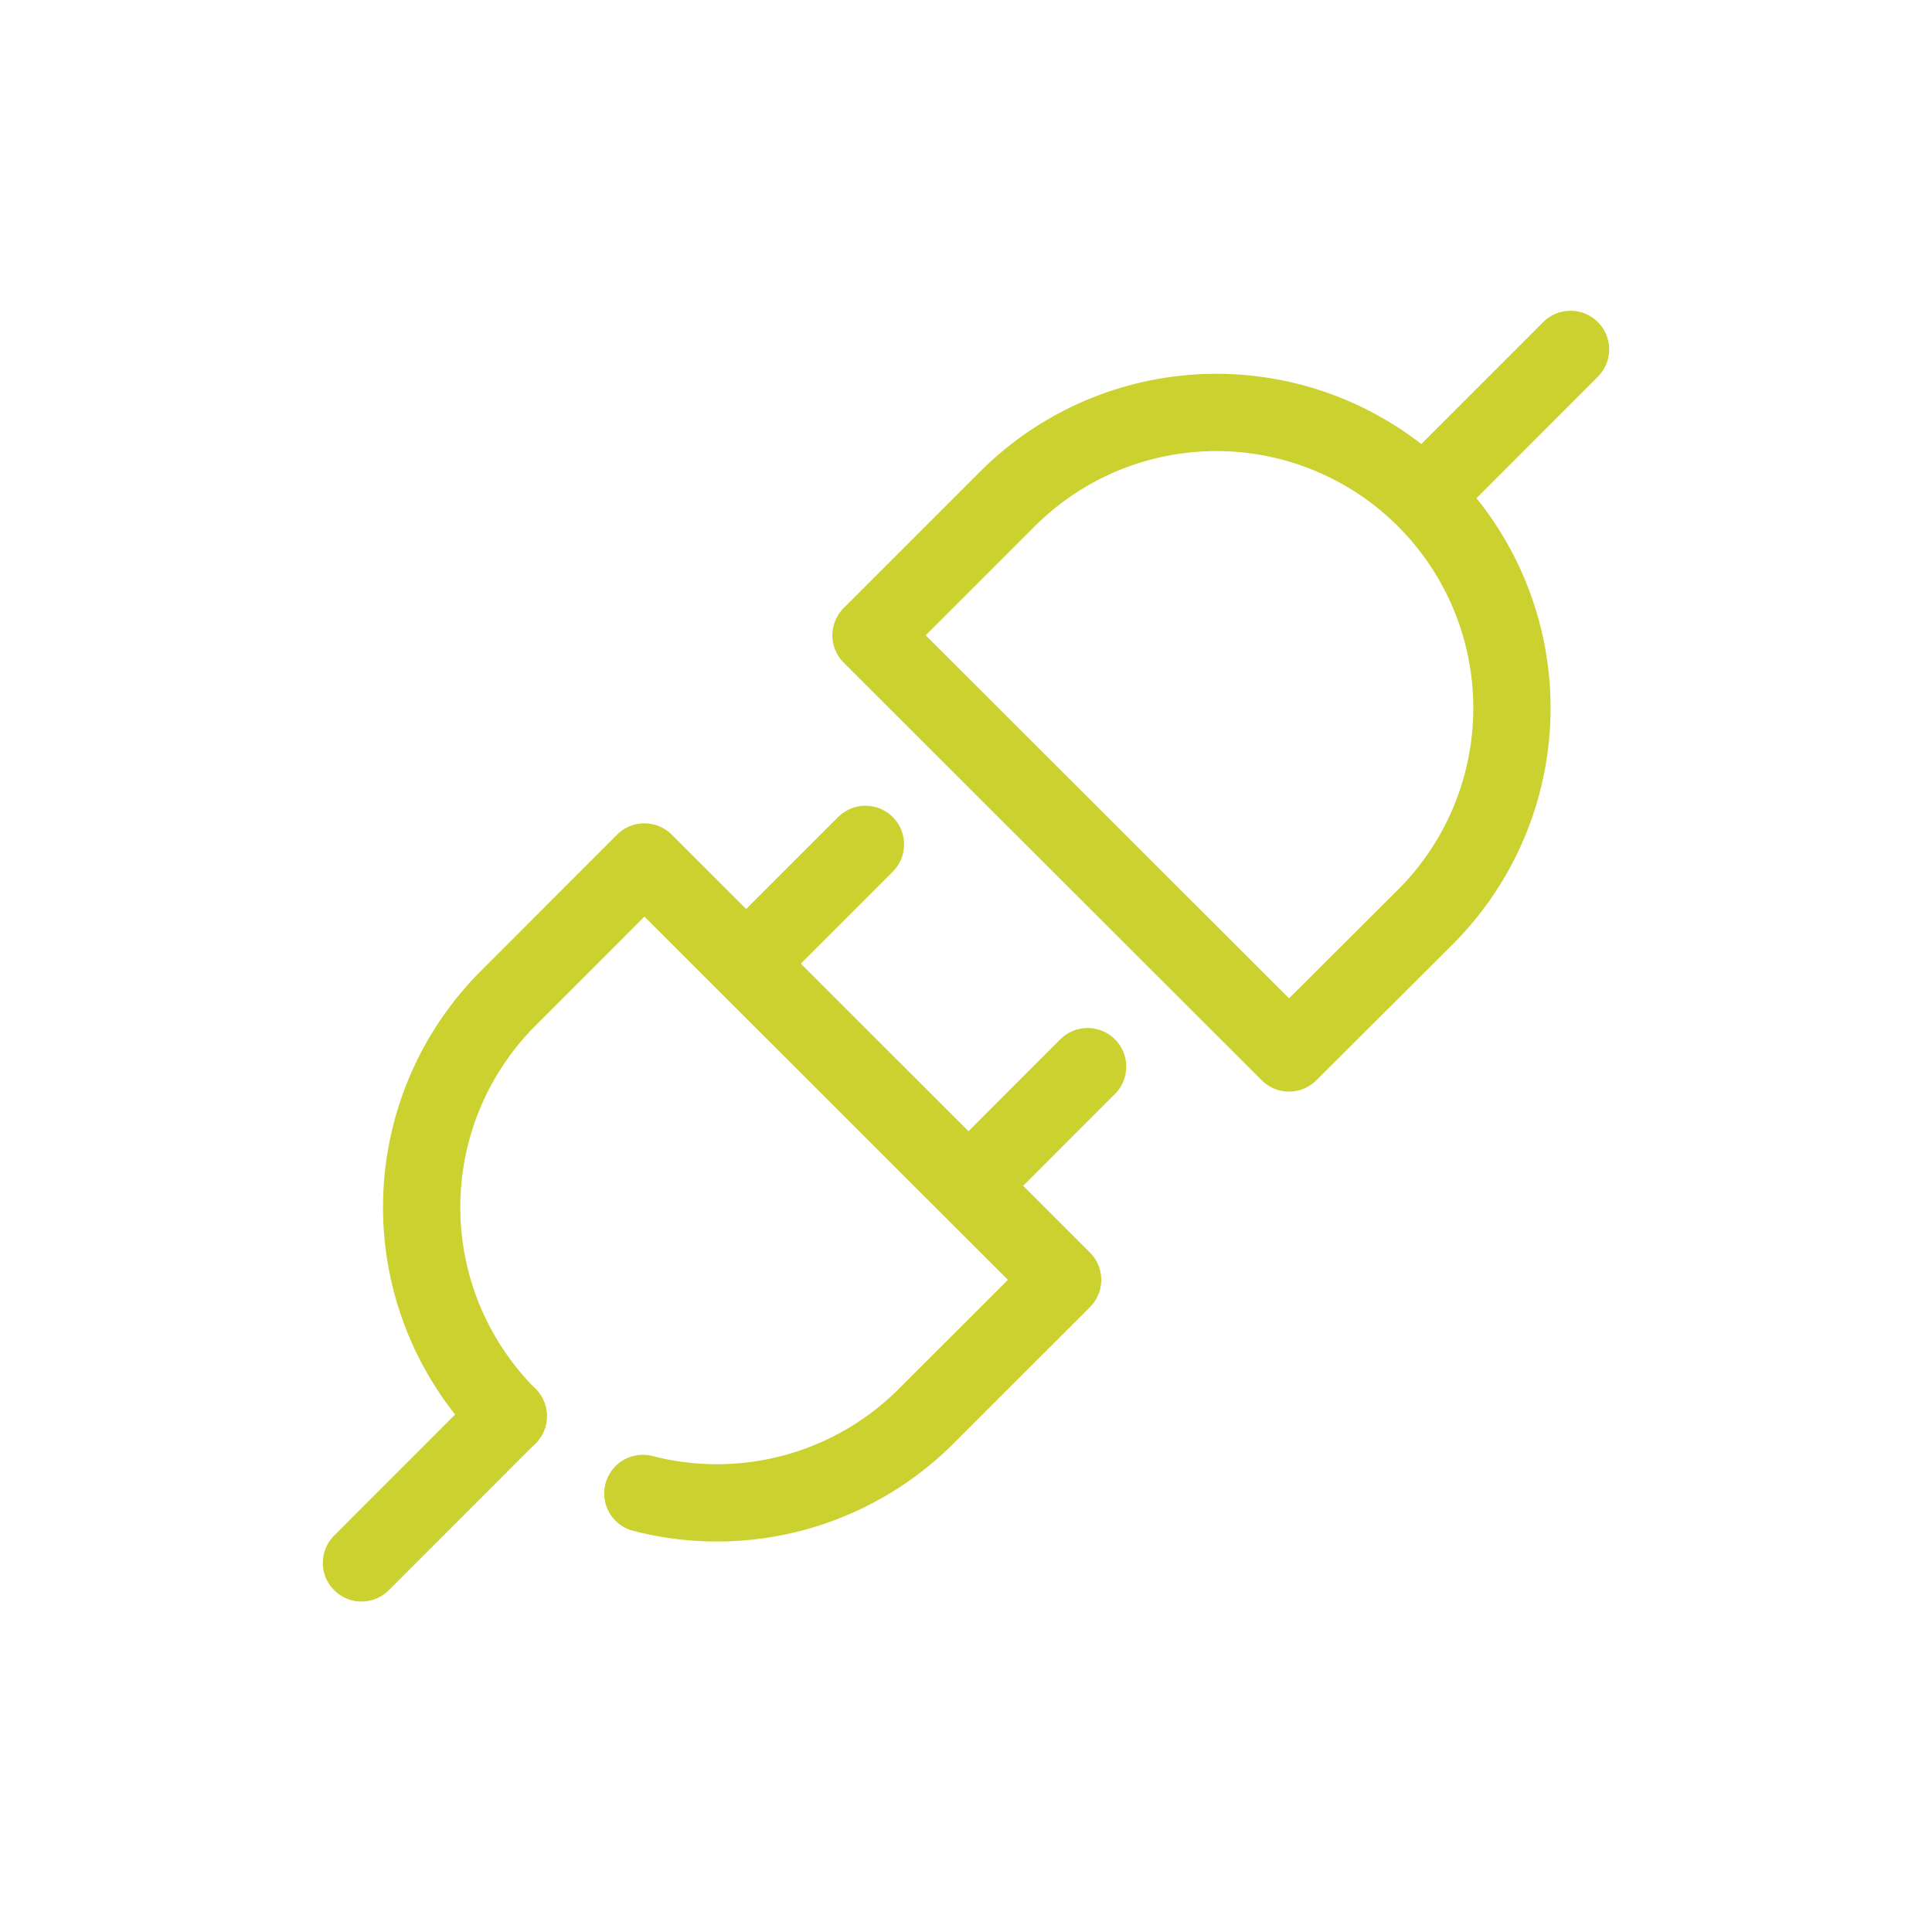 <svg id="Ebene_1" data-name="Ebene 1" xmlns="http://www.w3.org/2000/svg" viewBox="0 0 200 200"><path d="M52.61,146.6h0a30.59,30.59,0,0,1,0-43.26h0l14.1-14.11L110,132.49,95.88,146.6a30.63,30.63,0,0,1-29.33,8" fill="none" stroke="#cbd12f" stroke-linecap="round" stroke-linejoin="round" stroke-width="8"/><line x1="37.42" y1="161.79" x2="52.61" y2="146.59" fill="none" stroke="#cbd12f" stroke-linecap="round" stroke-linejoin="round" stroke-width="8"/><path d="M133.44,109,90.17,65.77h0l14.11-14.11a30.59,30.59,0,0,1,43.27,0h0a30.59,30.59,0,0,1,0,43.27L133.44,109h0Z" fill="none" stroke="#cbd12f" stroke-linecap="round" stroke-linejoin="round" stroke-width="8"/><line x1="147.39" y1="51.37" x2="162.58" y2="36.17" fill="none" stroke="#cbd12f" stroke-linecap="round" stroke-linejoin="round" stroke-width="8"/><line x1="101.01" y1="122.01" x2="112.59" y2="110.42" fill="none" stroke="#cbd12f" stroke-linecap="round" stroke-linejoin="round" stroke-width="8"/><line x1="78" y1="99" x2="89.59" y2="87.41" fill="none" stroke="#cbd12f" stroke-linecap="round" stroke-linejoin="round" stroke-width="8"/></svg>
